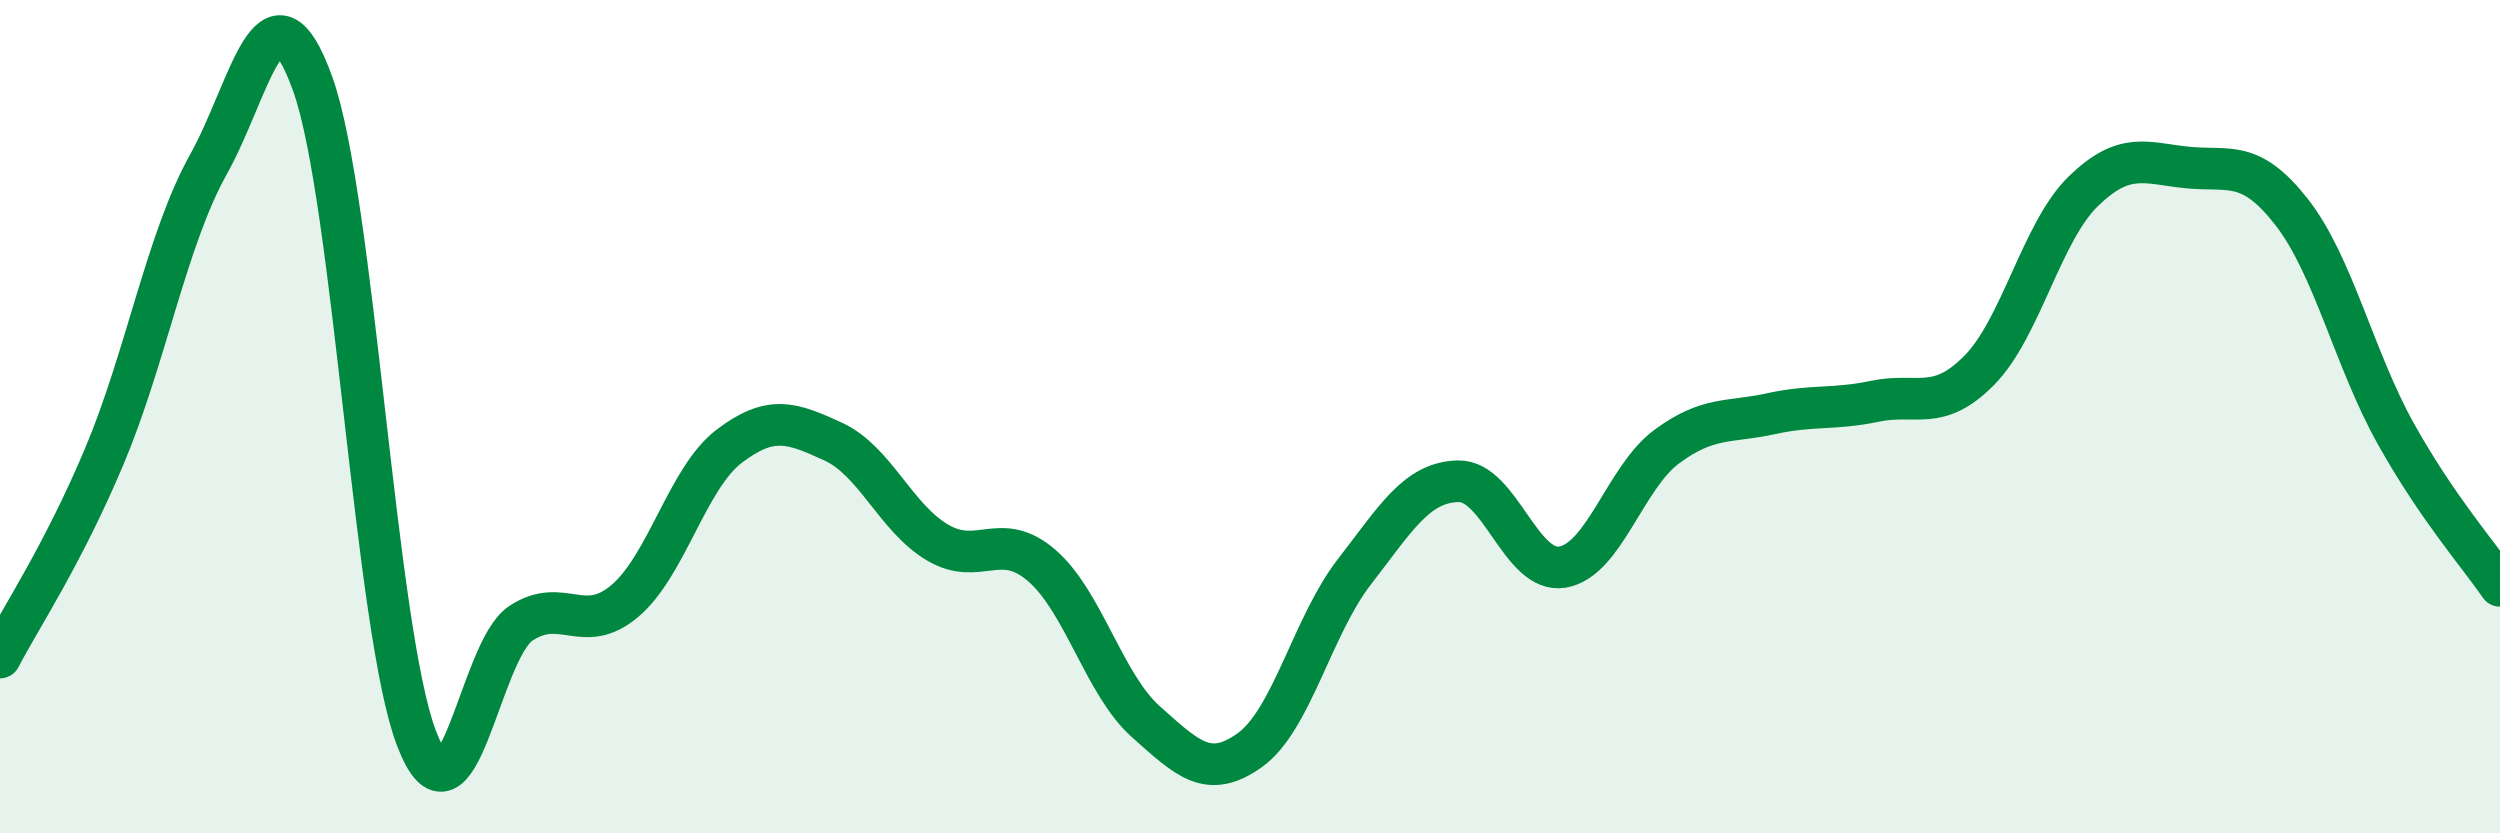 
    <svg width="60" height="20" viewBox="0 0 60 20" xmlns="http://www.w3.org/2000/svg">
      <path
        d="M 0,15.78 C 0.5,14.82 1.5,13.33 2.5,10.96 C 3.5,8.59 4,5.74 5,3.95 C 6,2.16 6.5,-0.76 7.5,2 C 8.5,4.76 9,15.14 10,17.73 C 11,20.32 11.5,15.62 12.5,14.96 C 13.5,14.3 14,15.27 15,14.42 C 16,13.57 16.5,11.47 17.5,10.71 C 18.5,9.95 19,10.14 20,10.6 C 21,11.06 21.5,12.43 22.5,13.02 C 23.5,13.61 24,12.71 25,13.57 C 26,14.43 26.5,16.43 27.5,17.32 C 28.5,18.21 29,18.72 30,18 C 31,17.28 31.5,15.02 32.5,13.73 C 33.5,12.44 34,11.57 35,11.55 C 36,11.53 36.5,13.78 37.5,13.61 C 38.5,13.44 39,11.46 40,10.72 C 41,9.98 41.5,10.15 42.5,9.93 C 43.5,9.71 44,9.84 45,9.63 C 46,9.42 46.5,9.9 47.5,8.89 C 48.5,7.88 49,5.56 50,4.59 C 51,3.62 51.5,3.92 52.5,4.02 C 53.5,4.12 54,3.81 55,5.09 C 56,6.37 56.5,8.62 57.5,10.41 C 58.5,12.2 59.5,13.33 60,14.06L60 20L0 20Z"
        fill="#008740"
        opacity="0.1"
        stroke-linecap="round"
        stroke-linejoin="round"
      />
      <path
        d="M 0,15.78 C 0.5,14.82 1.5,13.33 2.5,10.96 C 3.5,8.59 4,5.74 5,3.95 C 6,2.16 6.5,-0.76 7.5,2 C 8.5,4.76 9,15.14 10,17.73 C 11,20.32 11.5,15.62 12.5,14.96 C 13.5,14.3 14,15.27 15,14.42 C 16,13.57 16.5,11.47 17.5,10.71 C 18.5,9.95 19,10.14 20,10.6 C 21,11.06 21.5,12.43 22.5,13.02 C 23.5,13.61 24,12.71 25,13.57 C 26,14.43 26.5,16.43 27.5,17.32 C 28.5,18.21 29,18.72 30,18 C 31,17.28 31.5,15.02 32.5,13.73 C 33.5,12.44 34,11.57 35,11.55 C 36,11.53 36.5,13.78 37.5,13.61 C 38.5,13.44 39,11.46 40,10.72 C 41,9.98 41.5,10.15 42.5,9.93 C 43.5,9.71 44,9.84 45,9.63 C 46,9.42 46.5,9.9 47.5,8.89 C 48.5,7.88 49,5.56 50,4.59 C 51,3.62 51.5,3.92 52.5,4.02 C 53.5,4.12 54,3.81 55,5.09 C 56,6.37 56.5,8.62 57.5,10.41 C 58.5,12.2 59.5,13.33 60,14.06"
        stroke="#008740"
        stroke-width="1"
        fill="none"
        stroke-linecap="round"
        stroke-linejoin="round"
      />
    </svg>
  